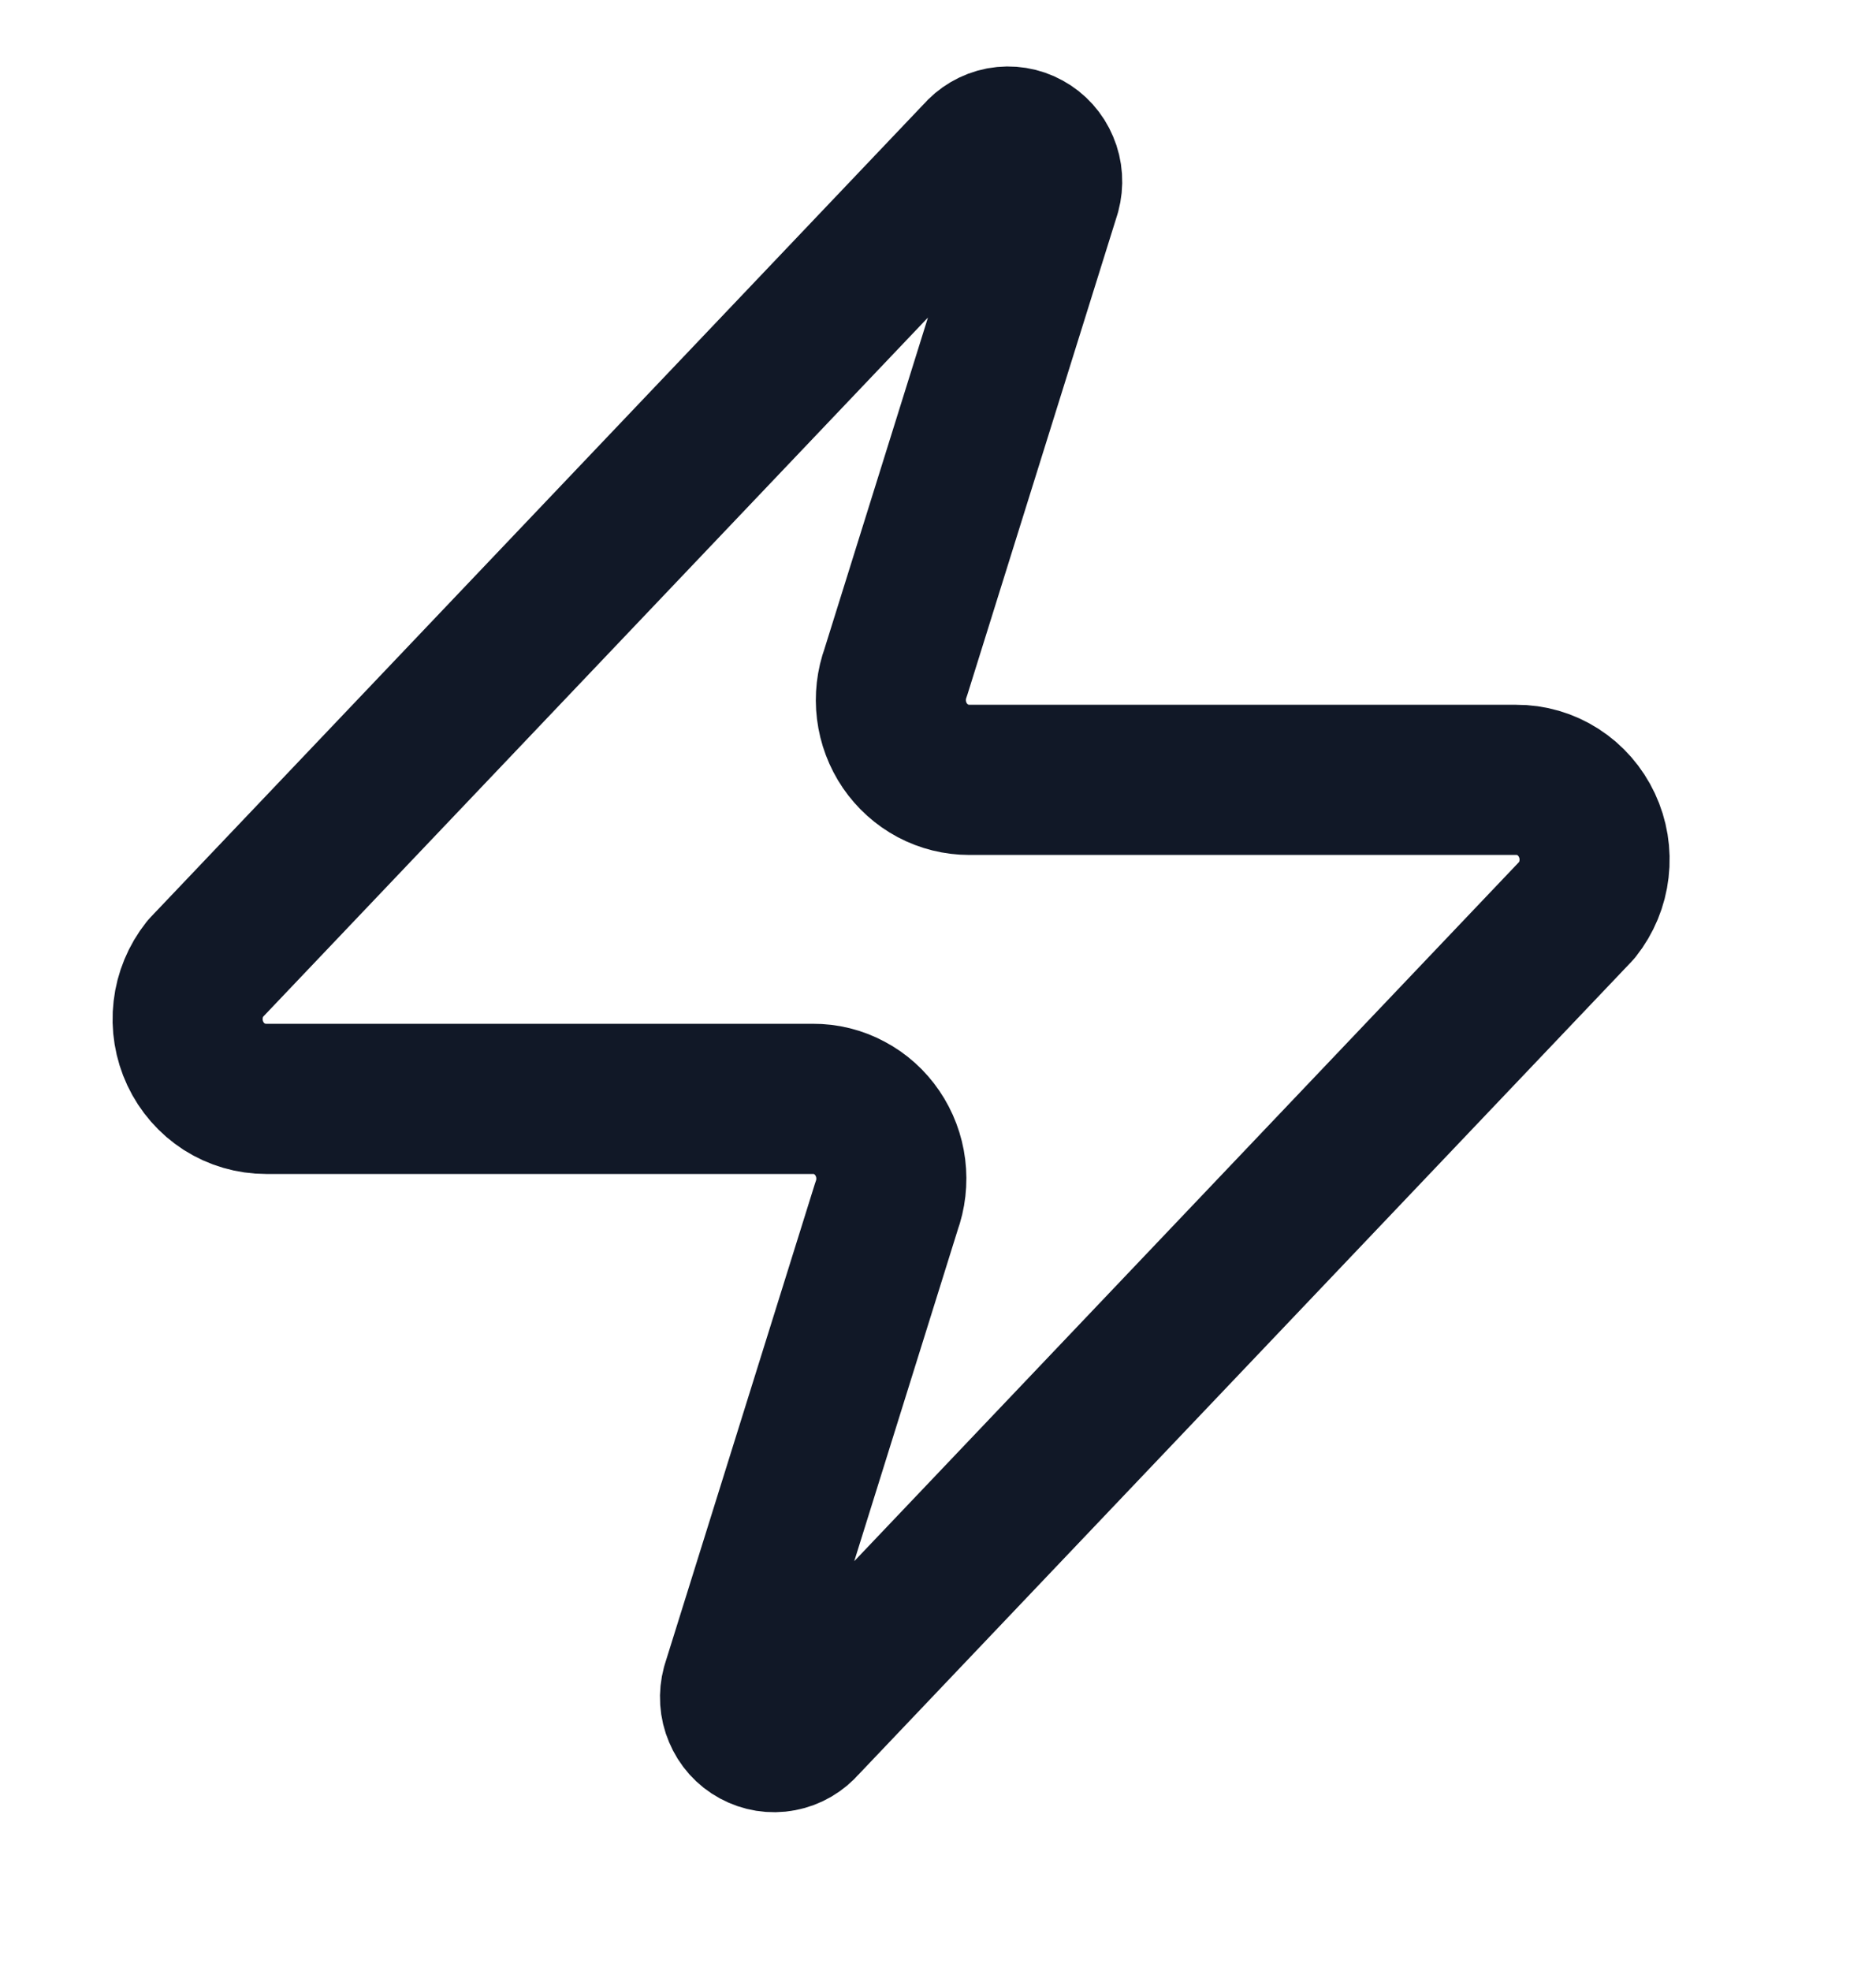 <svg width="20" height="21" viewBox="0 0 20 21" fill="none" xmlns="http://www.w3.org/2000/svg">
<g clip-path="url(#clip0_229_2374)">
<path d="M2.836 11.708C2.678 11.708 2.524 11.663 2.39 11.578C2.257 11.492 2.15 11.37 2.082 11.225C2.014 11.08 1.987 10.918 2.006 10.758C2.024 10.599 2.087 10.448 2.186 10.323L10.433 1.655C10.495 1.582 10.579 1.533 10.672 1.515C10.765 1.498 10.861 1.513 10.944 1.559C11.027 1.604 11.093 1.677 11.13 1.766C11.168 1.854 11.174 1.953 11.149 2.046L9.55 7.162C9.503 7.29 9.487 7.429 9.504 7.565C9.521 7.702 9.57 7.832 9.647 7.945C9.724 8.057 9.826 8.149 9.946 8.213C10.065 8.276 10.198 8.309 10.333 8.309H16.164C16.322 8.308 16.476 8.353 16.61 8.439C16.743 8.524 16.85 8.647 16.918 8.792C16.986 8.937 17.013 9.099 16.994 9.258C16.976 9.418 16.913 9.569 16.814 9.694L8.567 18.362C8.505 18.434 8.421 18.484 8.328 18.501C8.235 18.519 8.139 18.503 8.056 18.458C7.972 18.413 7.907 18.34 7.87 18.251C7.832 18.163 7.826 18.064 7.851 17.971L9.45 12.855C9.497 12.726 9.513 12.588 9.496 12.451C9.479 12.315 9.43 12.185 9.353 12.072C9.276 11.959 9.174 11.867 9.054 11.804C8.935 11.74 8.802 11.707 8.667 11.708H2.836Z" stroke="#111827" stroke-width="1.6" stroke-linecap="round" stroke-linejoin="round"/>
</g>
<defs>
<clipPath id="clip0_229_2374">
<rect width="20" height="20" fill="white" transform="translate(0 0.508)"/>
</clipPath>
</defs>
</svg>
